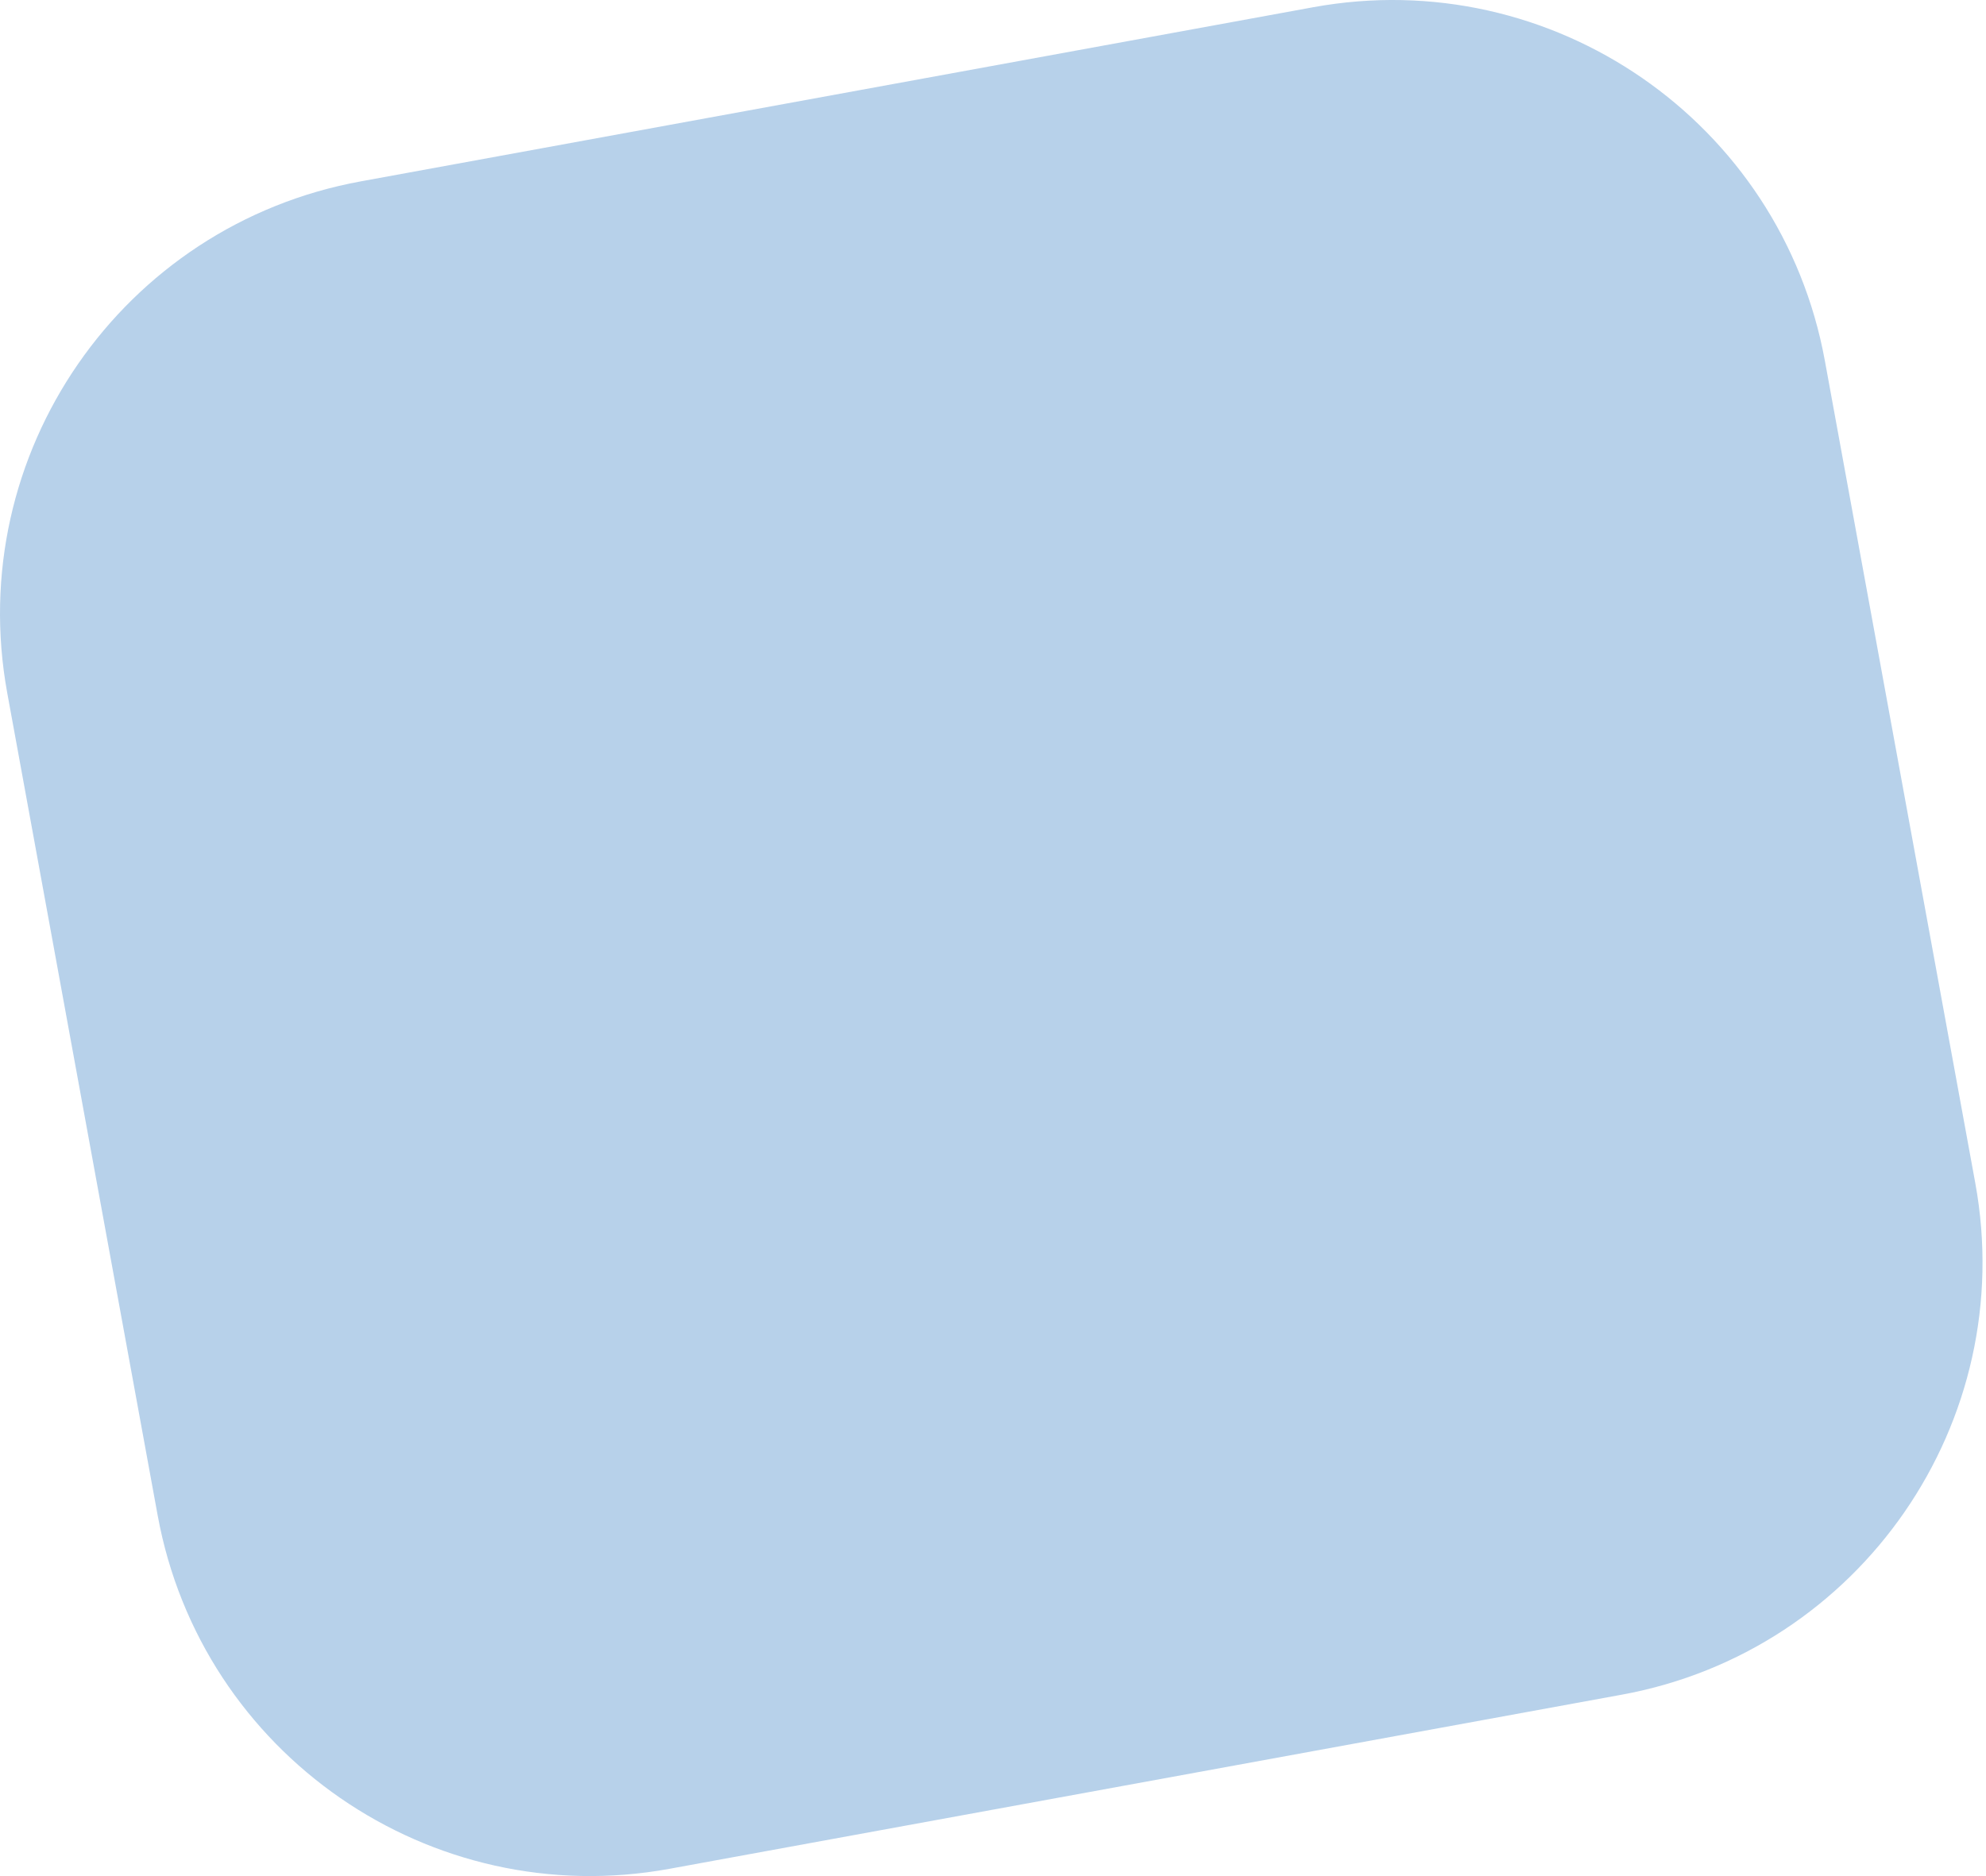 <?xml version="1.0" encoding="UTF-8"?> <svg xmlns="http://www.w3.org/2000/svg" width="145" height="137" viewBox="0 0 145 137" fill="none"><g clip-path="url(#clip0_4096_43)"><path d="M0.53 50.61C-2.66 33.163 8.896 16.434 26.342 13.244L95.87 0.529C113.316 -2.661 130.045 8.895 133.235 26.342L144.217 86.39C147.407 103.836 135.85 120.566 118.404 123.756L48.877 136.471C31.431 139.661 14.701 128.104 11.511 110.658L0.53 50.61Z" fill="#B7D1EA"></path></g><defs><clipPath id="clip0_4096_43"><rect width="145" height="137" fill="white"></rect></clipPath></defs></svg> 